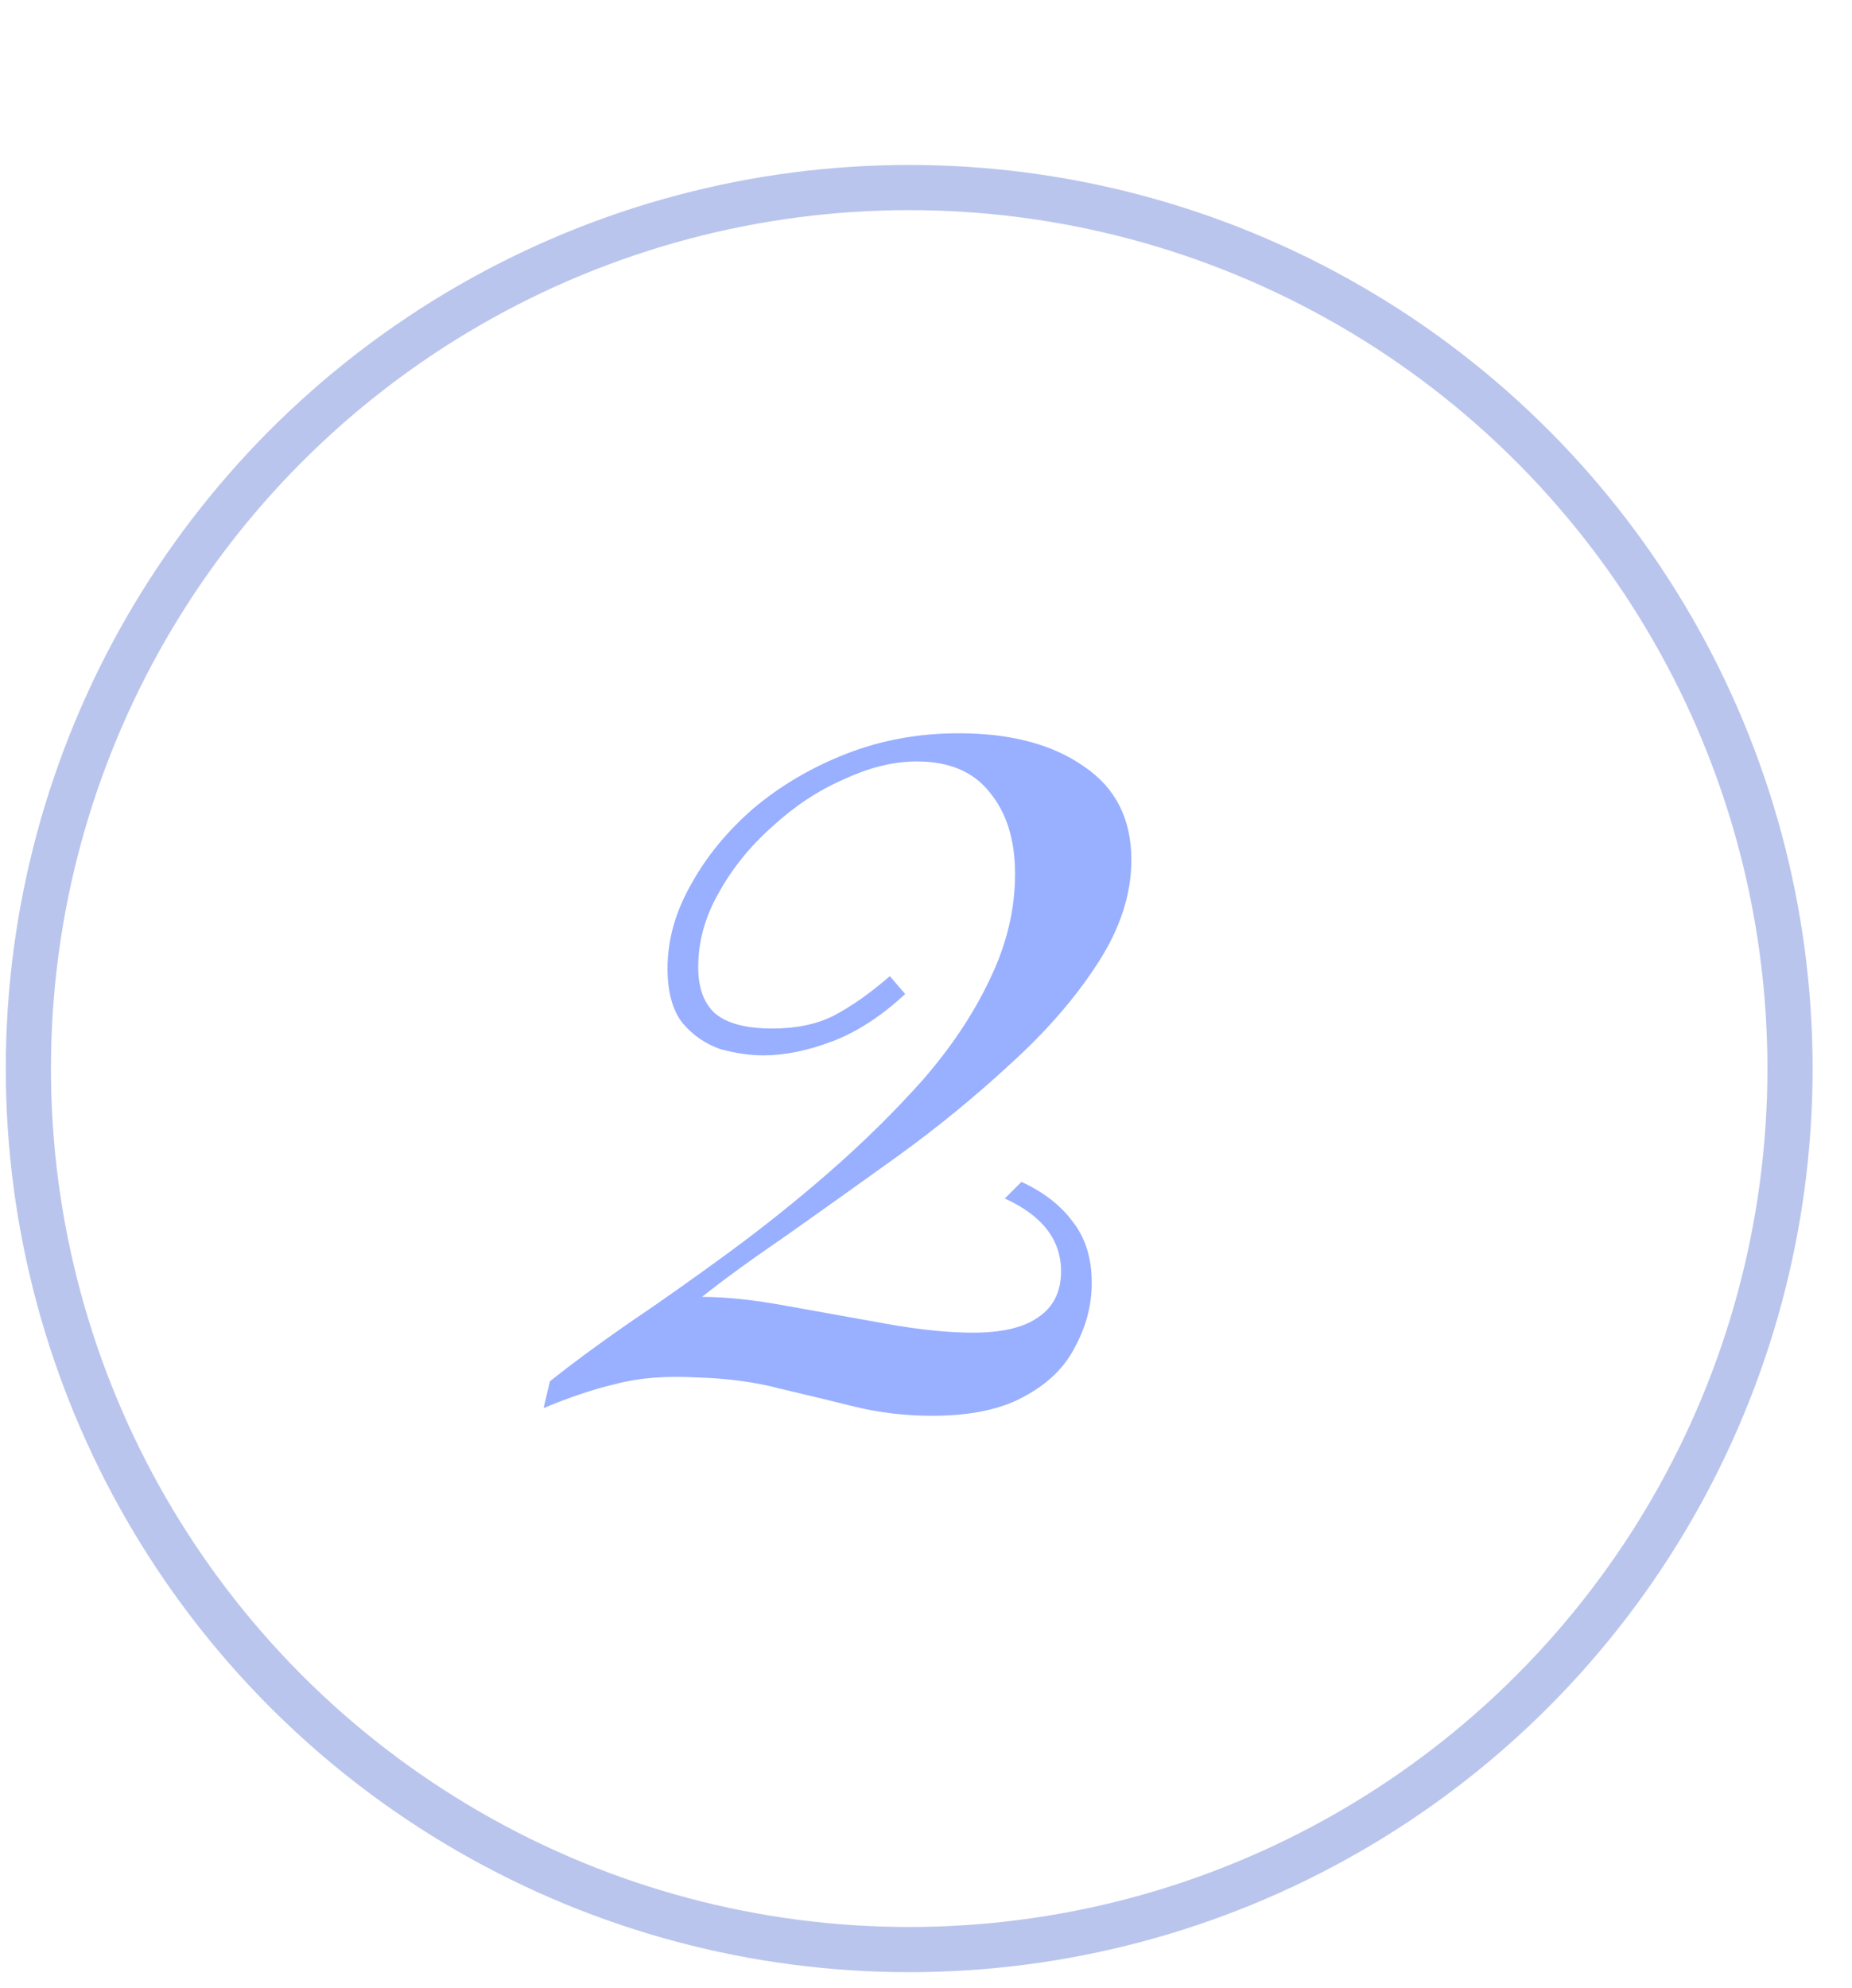 <?xml version="1.0" encoding="UTF-8"?> <svg xmlns="http://www.w3.org/2000/svg" width="41" height="44" viewBox="0 0 41 44" fill="none"> <circle cx="20.128" cy="23.651" r="19.5" stroke="#BAC5ED"></circle> <path d="M21.227 16.23C22.378 16.23 23.302 16.476 23.999 16.966C24.697 17.437 25.046 18.126 25.046 19.031C25.046 19.804 24.791 20.577 24.282 21.35C23.792 22.105 23.151 22.84 22.359 23.557C21.585 24.273 20.756 24.952 19.869 25.593C19.002 26.216 18.182 26.8 17.408 27.347C16.635 27.875 16.013 28.328 15.541 28.705C16.07 28.705 16.692 28.771 17.408 28.903C18.144 29.035 18.879 29.167 19.615 29.299C20.35 29.431 20.991 29.497 21.538 29.497C22.18 29.497 22.66 29.384 22.981 29.158C23.32 28.931 23.49 28.592 23.49 28.139C23.49 27.442 23.075 26.904 22.245 26.527L22.613 26.159C23.104 26.386 23.481 26.678 23.745 27.036C24.028 27.394 24.169 27.847 24.169 28.394C24.169 28.884 24.047 29.356 23.801 29.808C23.575 30.261 23.198 30.629 22.67 30.911C22.161 31.194 21.482 31.336 20.633 31.336C20.049 31.336 19.483 31.27 18.936 31.138C18.408 31.006 17.861 30.874 17.295 30.742C16.73 30.591 16.107 30.506 15.428 30.487C14.731 30.449 14.137 30.497 13.646 30.629C13.156 30.742 12.618 30.921 12.034 31.166L12.175 30.572C12.647 30.195 13.222 29.77 13.901 29.299C14.599 28.828 15.334 28.309 16.107 27.743C16.88 27.177 17.635 26.574 18.37 25.933C19.125 25.273 19.813 24.594 20.435 23.896C21.058 23.18 21.548 22.444 21.906 21.69C22.283 20.917 22.472 20.134 22.472 19.342C22.472 18.588 22.283 17.984 21.906 17.532C21.548 17.079 21.01 16.853 20.294 16.853C19.785 16.853 19.247 16.985 18.681 17.249C18.116 17.494 17.588 17.843 17.097 18.295C16.607 18.729 16.211 19.22 15.909 19.766C15.607 20.294 15.457 20.841 15.457 21.407C15.457 21.86 15.579 22.199 15.824 22.425C16.088 22.652 16.513 22.765 17.097 22.765C17.625 22.765 18.078 22.671 18.455 22.482C18.851 22.274 19.266 21.982 19.7 21.605L20.039 22.001C19.511 22.491 18.974 22.84 18.427 23.048C17.88 23.255 17.371 23.359 16.899 23.359C16.598 23.359 16.277 23.312 15.938 23.217C15.617 23.104 15.344 22.916 15.117 22.652C14.891 22.369 14.778 21.963 14.778 21.435C14.778 20.813 14.947 20.2 15.287 19.597C15.626 18.974 16.088 18.409 16.673 17.899C17.276 17.39 17.965 16.985 18.738 16.683C19.511 16.381 20.341 16.23 21.227 16.23Z" fill="#99AFFF"></path> </svg> 